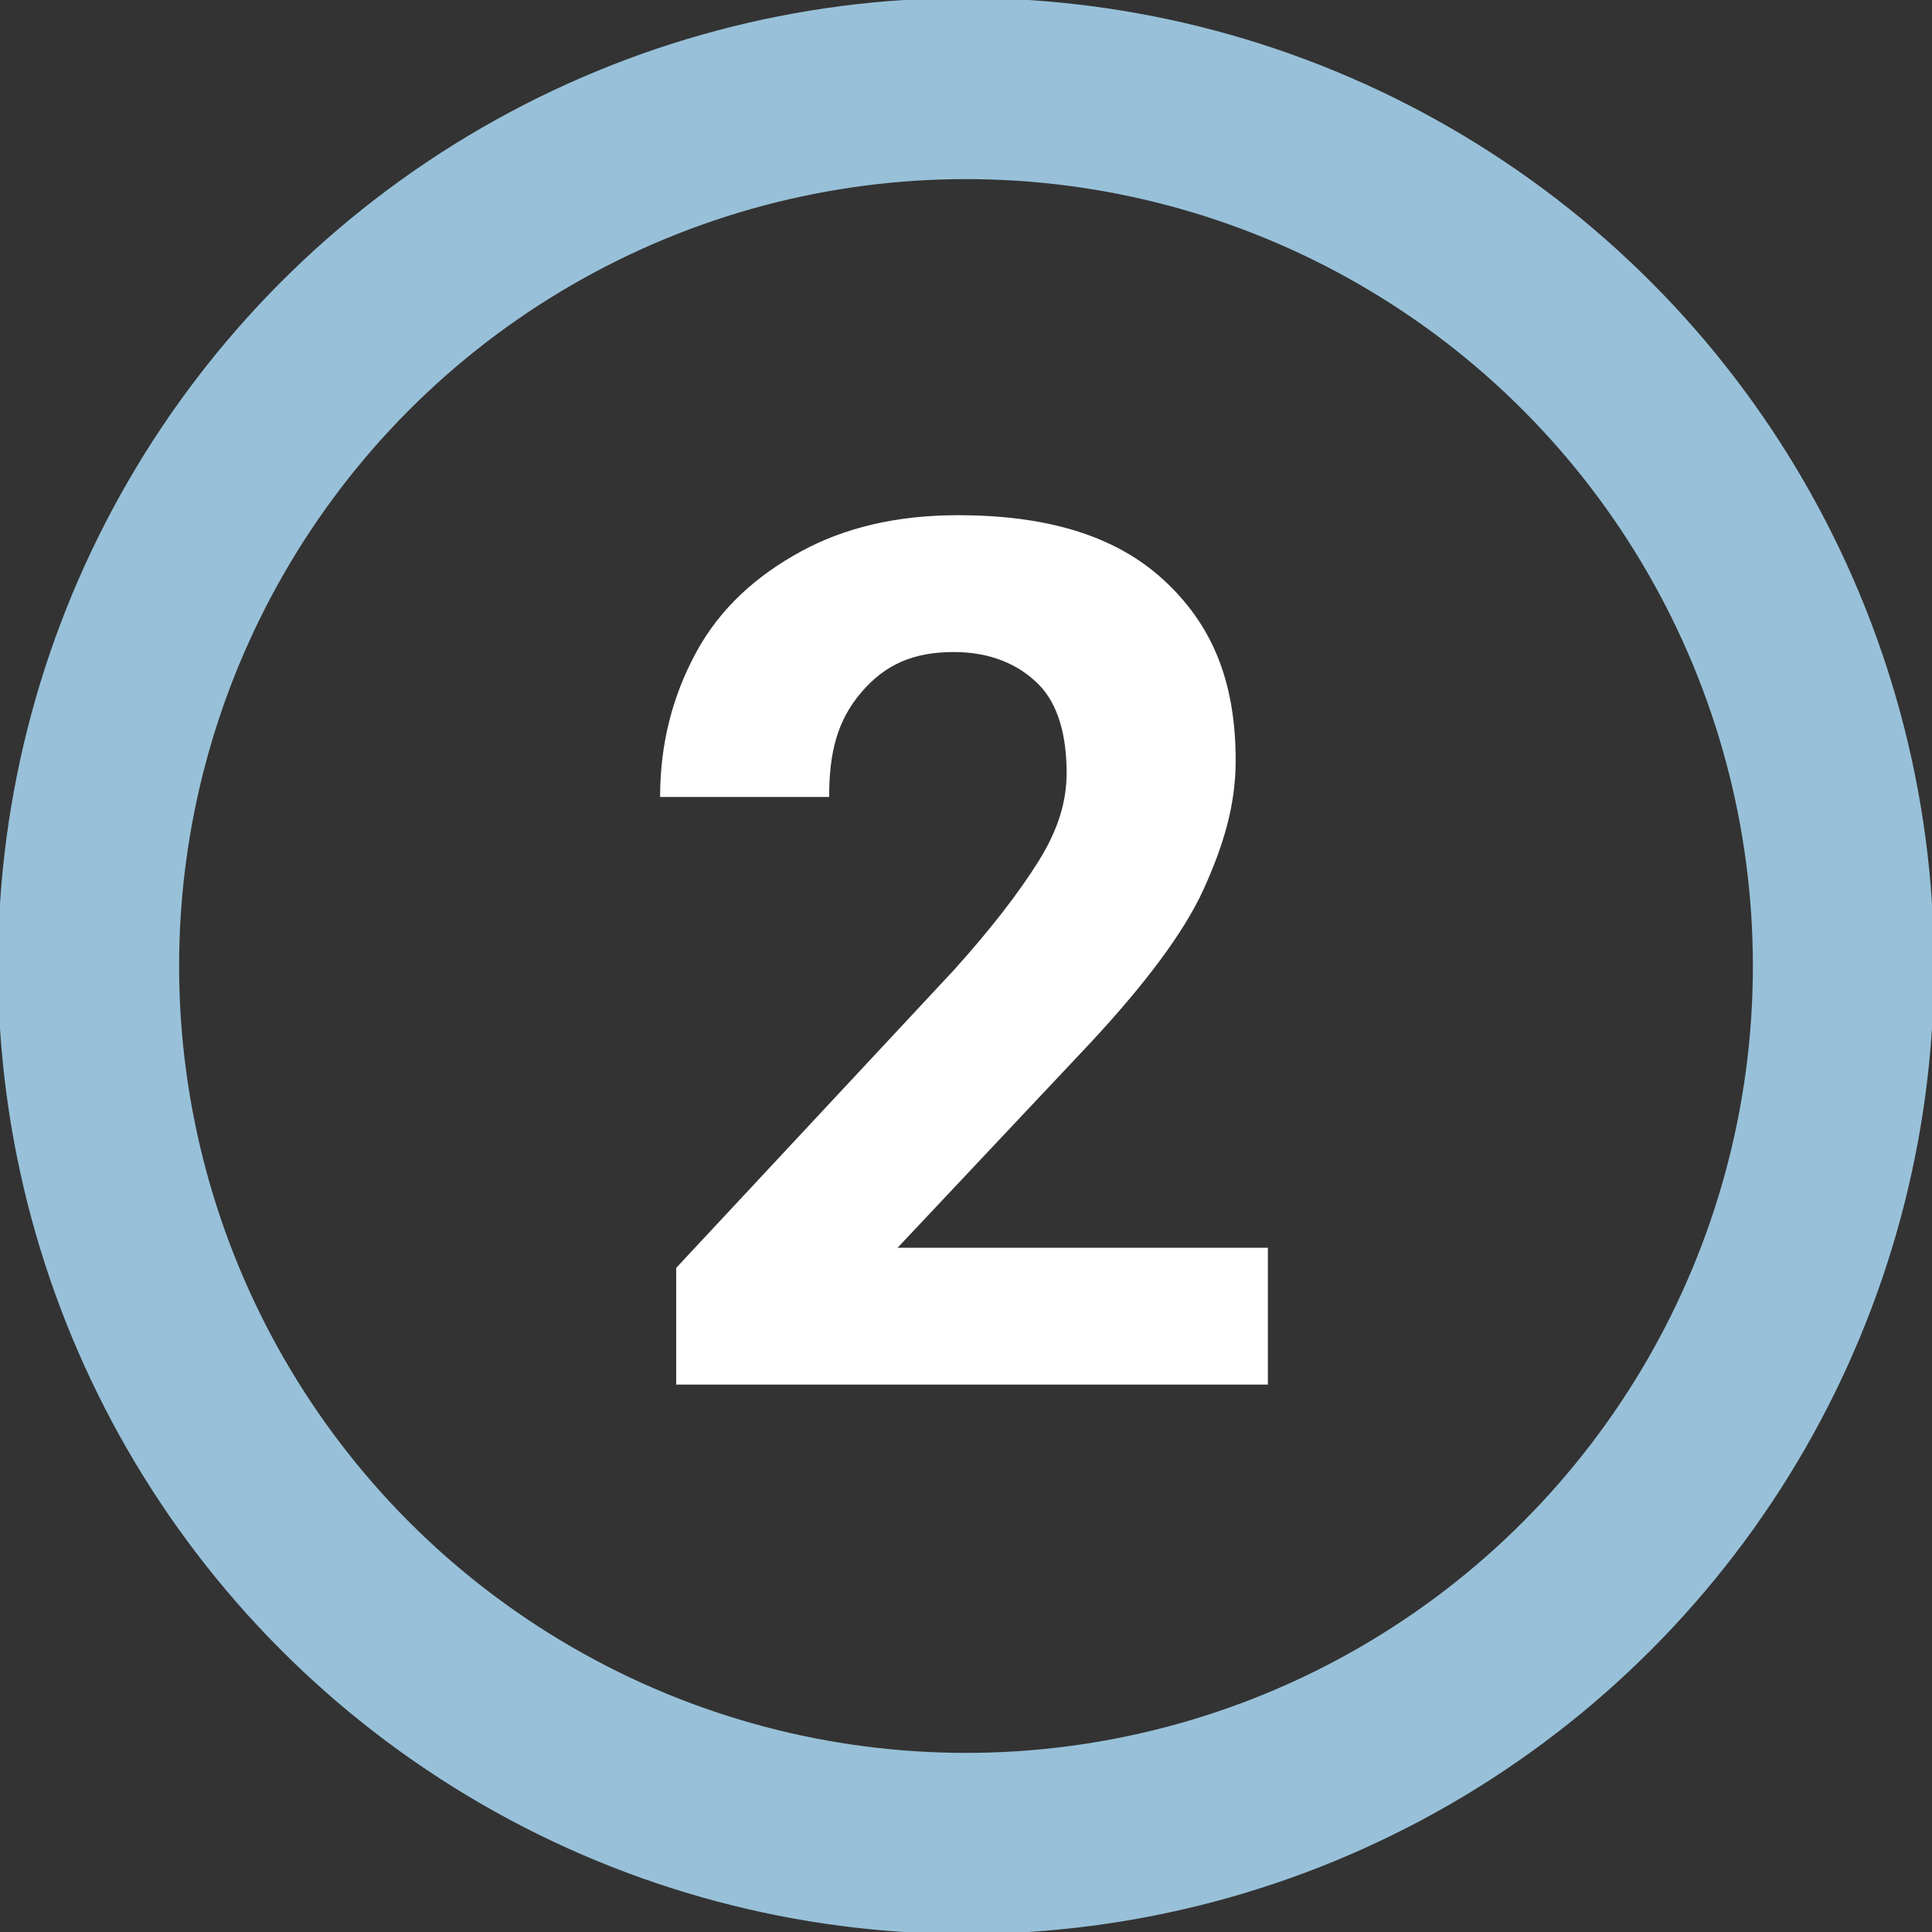 <svg xmlns="http://www.w3.org/2000/svg" viewBox="0 0 48 48">
  <rect x="0" y="0" width="48" height="48" fill="#333333" stroke="none"/>
  <g fill="none">
    <circle cx="24" cy="24" r="24"/>
    <circle cx="24" cy="24" r="21.8" stroke="#98c1d9" stroke-width="4.5"/>
  </g>
  <path d="M31.5 34.4H16.8v-2.9l6.9-7.4c.9-1 1.6-1.9 2.1-2.7s.7-1.5.7-2.2c0-.9-.2-1.7-.7-2.2s-1.2-.8-2.1-.8c-1 0-1.7.3-2.3 1s-.8 1.5-.8 2.6h-4.2c0-1.3.3-2.5.9-3.6s1.5-1.9 2.6-2.5 2.4-.9 3.9-.9c2.2 0 3.9.5 5.1 1.6s1.8 2.5 1.8 4.5c0 1.1-.3 2.1-.8 3.2s-1.5 2.4-2.8 3.8L22.3 31h9.2v3.4z" fill="#fff"/>
</svg>